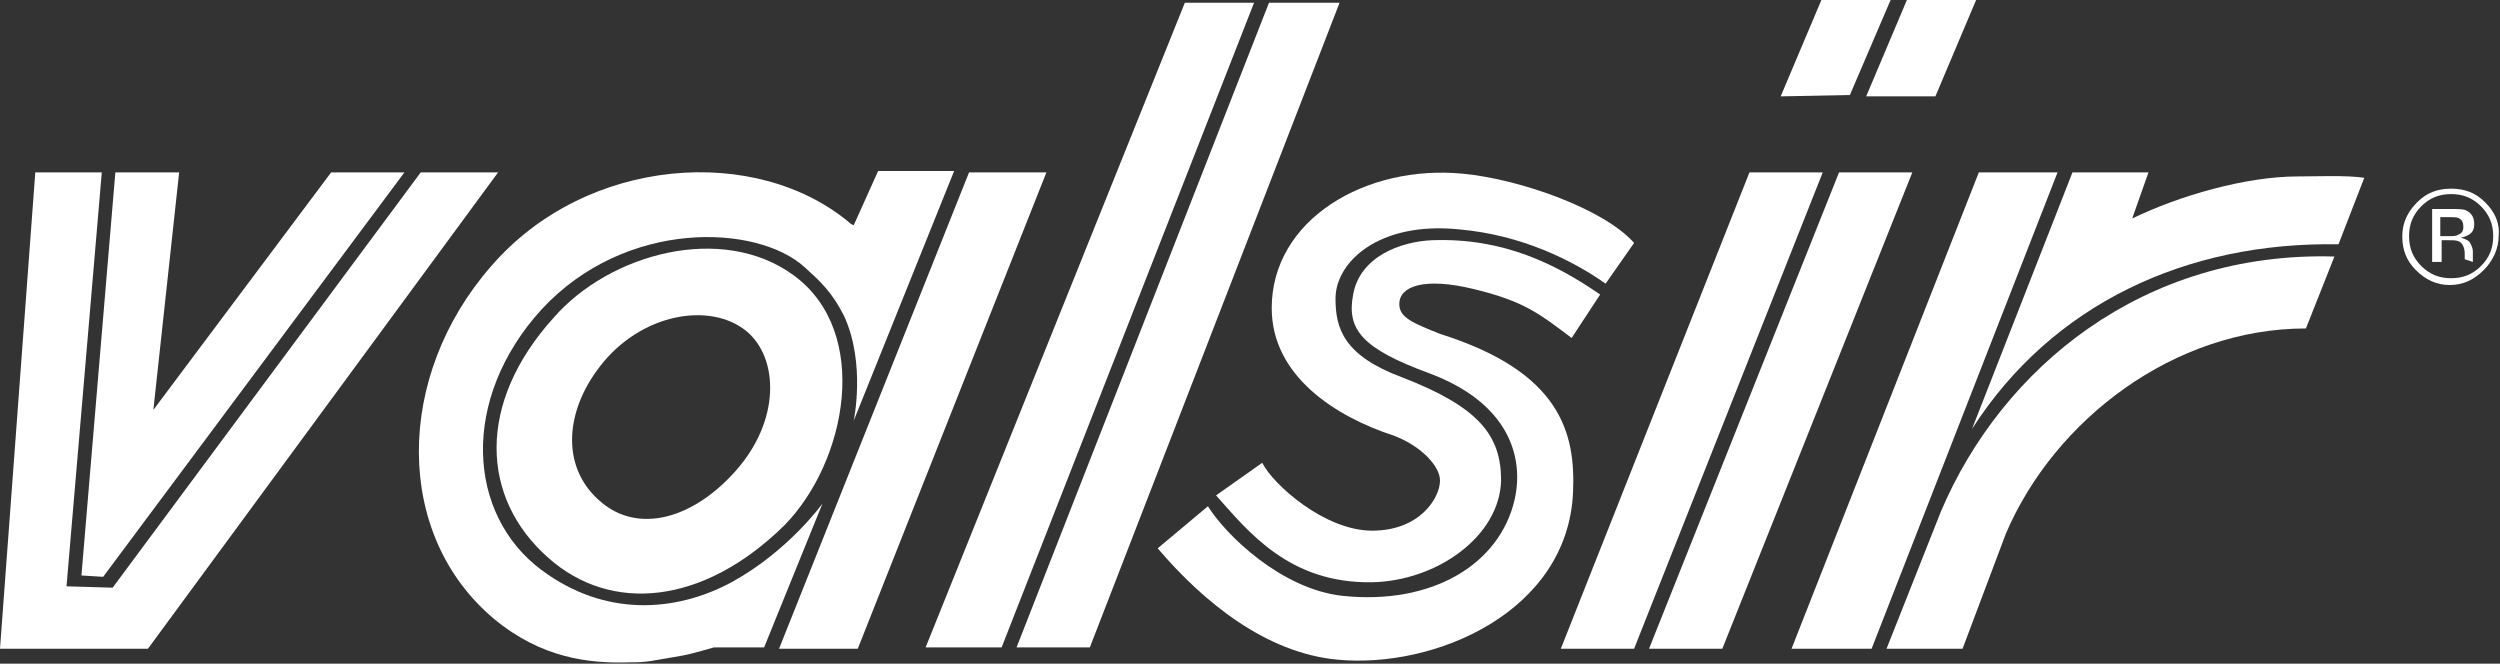 <?xml version="1.0" encoding="utf-8"?>
<!-- Generator: Adobe Illustrator 24.3.0, SVG Export Plug-In . SVG Version: 6.00 Build 0)  -->
<svg version="1.1" id="Livello_1" xmlns="http://www.w3.org/2000/svg" xmlns:xlink="http://www.w3.org/1999/xlink" x="0px" y="0px"
	 width="184.2px" height="48.9px" viewBox="0 0 184.2 48.9" style="enable-background:new 0 0 184.2 48.9;" xml:space="preserve">
<rect x="0" y="0" width="184.2" height="48.9" fill="#333333" stroke="none"/>
<style type="text/css">
	.st0{fill:#FFFFFF;}
</style>
<g>
	<path class="st0" d="M59.3,19.7c-3.5-3.2-13.2-3.6-19.4,3.1c-6,6.6-5.5,15.1,0,19.2c4.7,3.5,9.9,3.1,14,0.9
		c4.2-2.3,6.7-5.8,6.7-5.8l-4.3,10.6h-3.7c0,0-1.7,0.5-2.3,0.6c-2.4,0.4-2.5,0.5-3.9,0.5c-3,0.1-6.5-0.3-10-3.2
		c-7.4-6.2-7.3-17.9-0.2-26c7-8.1,19.6-9,26.5-3.1l0.2,0.1l1.8-4h5.6l-7.4,18.4c0,0,0.9-4.2-0.7-7.7C61.3,21.5,60.4,20.7,59.3,19.7"
		/>
	<path class="st0" d="M58.5,20.3c-5.3-3.9-13.6-1.6-17.7,3.1c-5.7,6.3-5.4,13.3-0.4,17.7c4.6,4.1,11.4,3.5,17.4-2.4
		C62.4,34,64.2,24.5,58.5,20.3z M54.2,34.7C51,38.3,47,39.3,44.3,37c-2.9-2.4-2.8-6.5-0.1-10c3-3.9,8.1-4.8,10.8-2.6
		C57.4,26.4,57.5,31,54.2,34.7z"/>
	<polygon class="st0" points="63.2,47.8 57.4,47.8 71.4,12.7 77.1,12.7 	"/>
	<polyline class="st0" points="13.2,12.7 11.3,30.2 24.4,12.7 29.8,12.7 7.6,42.5 6,42.4 8.5,12.7 13.2,12.7 	"/>
	<path class="st0" d="M31,12.7h5.7c0,0-25.8,35.1-25.8,35.1H0l2.6-35.1h4.9L4.9,43.2l3.4,0.1L31,12.7z"/>
	<polyline class="st0" points="73.8,47.7 68.2,47.7 87.3,0.2 92.4,0.2 73.8,47.7 	"/>
	<polyline class="st0" points="120.4,47.8 115,47.8 128.9,12.7 134.3,12.7 120.4,47.8 	"/>
	<polyline class="st0" points="126.9,47.8 121.5,47.8 135.5,12.7 140.9,12.7 126.9,47.8 	"/>
	<path class="st0" d="M169.9,24.2c-9.7,0-18.5,6.7-22.1,15.1l-3.2,8.5l-5.6,0c0,0,4-10.1,4-10.1c4.5-10.6,14.9-19.2,29-18.8
		L169.9,24.2"/>
	<path class="st0" d="M172.3,18c-11.2-0.2-21.1,4.4-27,13.6l7.4-18.9h5.6l-1.2,3.4c3.5-1.7,8.4-3.1,12.2-3.1c1.4,0,3.6-0.1,4.9,0.1
		L172.3,18z"/>
	<polygon class="st0" points="151.6,12.7 137.9,47.8 132,47.8 145.8,12.7 	"/>
	<path class="st0" d="M93,34.1c0.8,1.6,4.6,5,8.1,5c3.5,0,5-2.4,5-3.7c0-1-1.3-2.5-3.4-3.3c-4.3-1.4-9-4.4-9-9.4
		c0-6.5,6.9-10.6,14.1-9.9c4.2,0.4,10.4,2.6,12.6,5.1l-2.1,3c-2.4-1.7-6.2-3.6-10.8-4c-5.9-0.6-9.1,2.4-9.1,5.1
		c0,2.2,0.6,4.2,4.9,5.8c5.7,2.2,7.3,4.3,7.3,7.6c-0.1,4.1-4.7,7.4-9.5,7.5c-6.1,0.1-9.1-3.7-11.5-6.4L93,34.1"/>
	<polyline class="st0" points="137.5,7.1 140.5,0 145.6,0 142.6,7.1 137.5,7.1 	"/>
	<polyline class="st0" points="131.2,7.1 134.2,0 139.3,0 136.3,7 131.2,7.1 	"/>
	<path class="st0" d="M115.8,24.9c-2.4-1.8-3.5-2.7-7.2-3.6c-3.7-0.9-5.5-0.2-5.5,1.1c0,1,1,1.4,3,2.2c8.9,2.8,10,7.3,9.8,11.7
		c-0.4,8.8-10.2,13-17.4,12.3c-5.2-0.5-9.8-4.2-13.2-8.2l3.7-3.1c1.3,2.1,5.4,6.1,9.9,6.6c6.6,0.7,11.6-2.3,12.7-7.1
		c0.7-3.1-0.4-7.1-6.3-9.3c-4.9-1.8-6.1-3.2-5.6-5.8c0.5-2.8,3.5-3.9,5.8-4c5.3-0.2,9.2,1.8,12.4,4L115.8,24.9"/>
	<polyline class="st0" points="80.3,47.7 74.9,47.7 93.5,0.2 98.7,0.2 80.3,47.7 	"/>
	<path class="st0" d="M182.2,19.3c0,0,0-0.1,0-0.2c0-0.1,0-0.2,0-0.3v-0.3c0-0.2-0.1-0.4-0.2-0.6c-0.1-0.2-0.4-0.3-0.7-0.4
		c0.2,0,0.4-0.1,0.6-0.2c0.3-0.2,0.4-0.4,0.4-0.8c0-0.5-0.2-0.8-0.6-1c-0.2-0.1-0.6-0.1-1.1-0.1h-1.4v3.9h0.7v-1.6h0.5
		c0.4,0,0.6,0,0.8,0.1c0.2,0.1,0.4,0.4,0.4,0.9v0.3l0,0.1c0,0,0,0,0,0c0,0,0,0,0,0L182.2,19.3L182.2,19.3z M181.1,17.3
		c-0.1,0.1-0.4,0.1-0.7,0.1h-0.6v-1.4h0.6c0.4,0,0.7,0,0.8,0.1c0.2,0.1,0.3,0.3,0.3,0.6C181.5,17,181.4,17.2,181.1,17.3z"/>
	<path class="st0" d="M183.1,14.9c-0.7-0.7-1.5-1-2.5-1c-1,0-1.8,0.3-2.5,1c-0.7,0.7-1.1,1.5-1.1,2.5c0,1,0.3,1.8,1,2.5
		c0.7,0.7,1.5,1.1,2.5,1.1c1,0,1.8-0.4,2.5-1.1c0.7-0.7,1.1-1.6,1.1-2.5C184.2,16.4,183.8,15.6,183.1,14.9z M182.8,19.6
		c-0.6,0.6-1.3,0.9-2.2,0.9c-0.9,0-1.6-0.3-2.2-0.9c-0.6-0.6-0.9-1.3-0.9-2.2c0-0.9,0.3-1.6,0.9-2.2c0.6-0.6,1.3-0.9,2.2-0.9
		c0.9,0,1.6,0.3,2.2,0.9c0.6,0.6,0.9,1.3,0.9,2.2C183.7,18.3,183.4,19,182.8,19.6z"/>
</g>
</svg>
